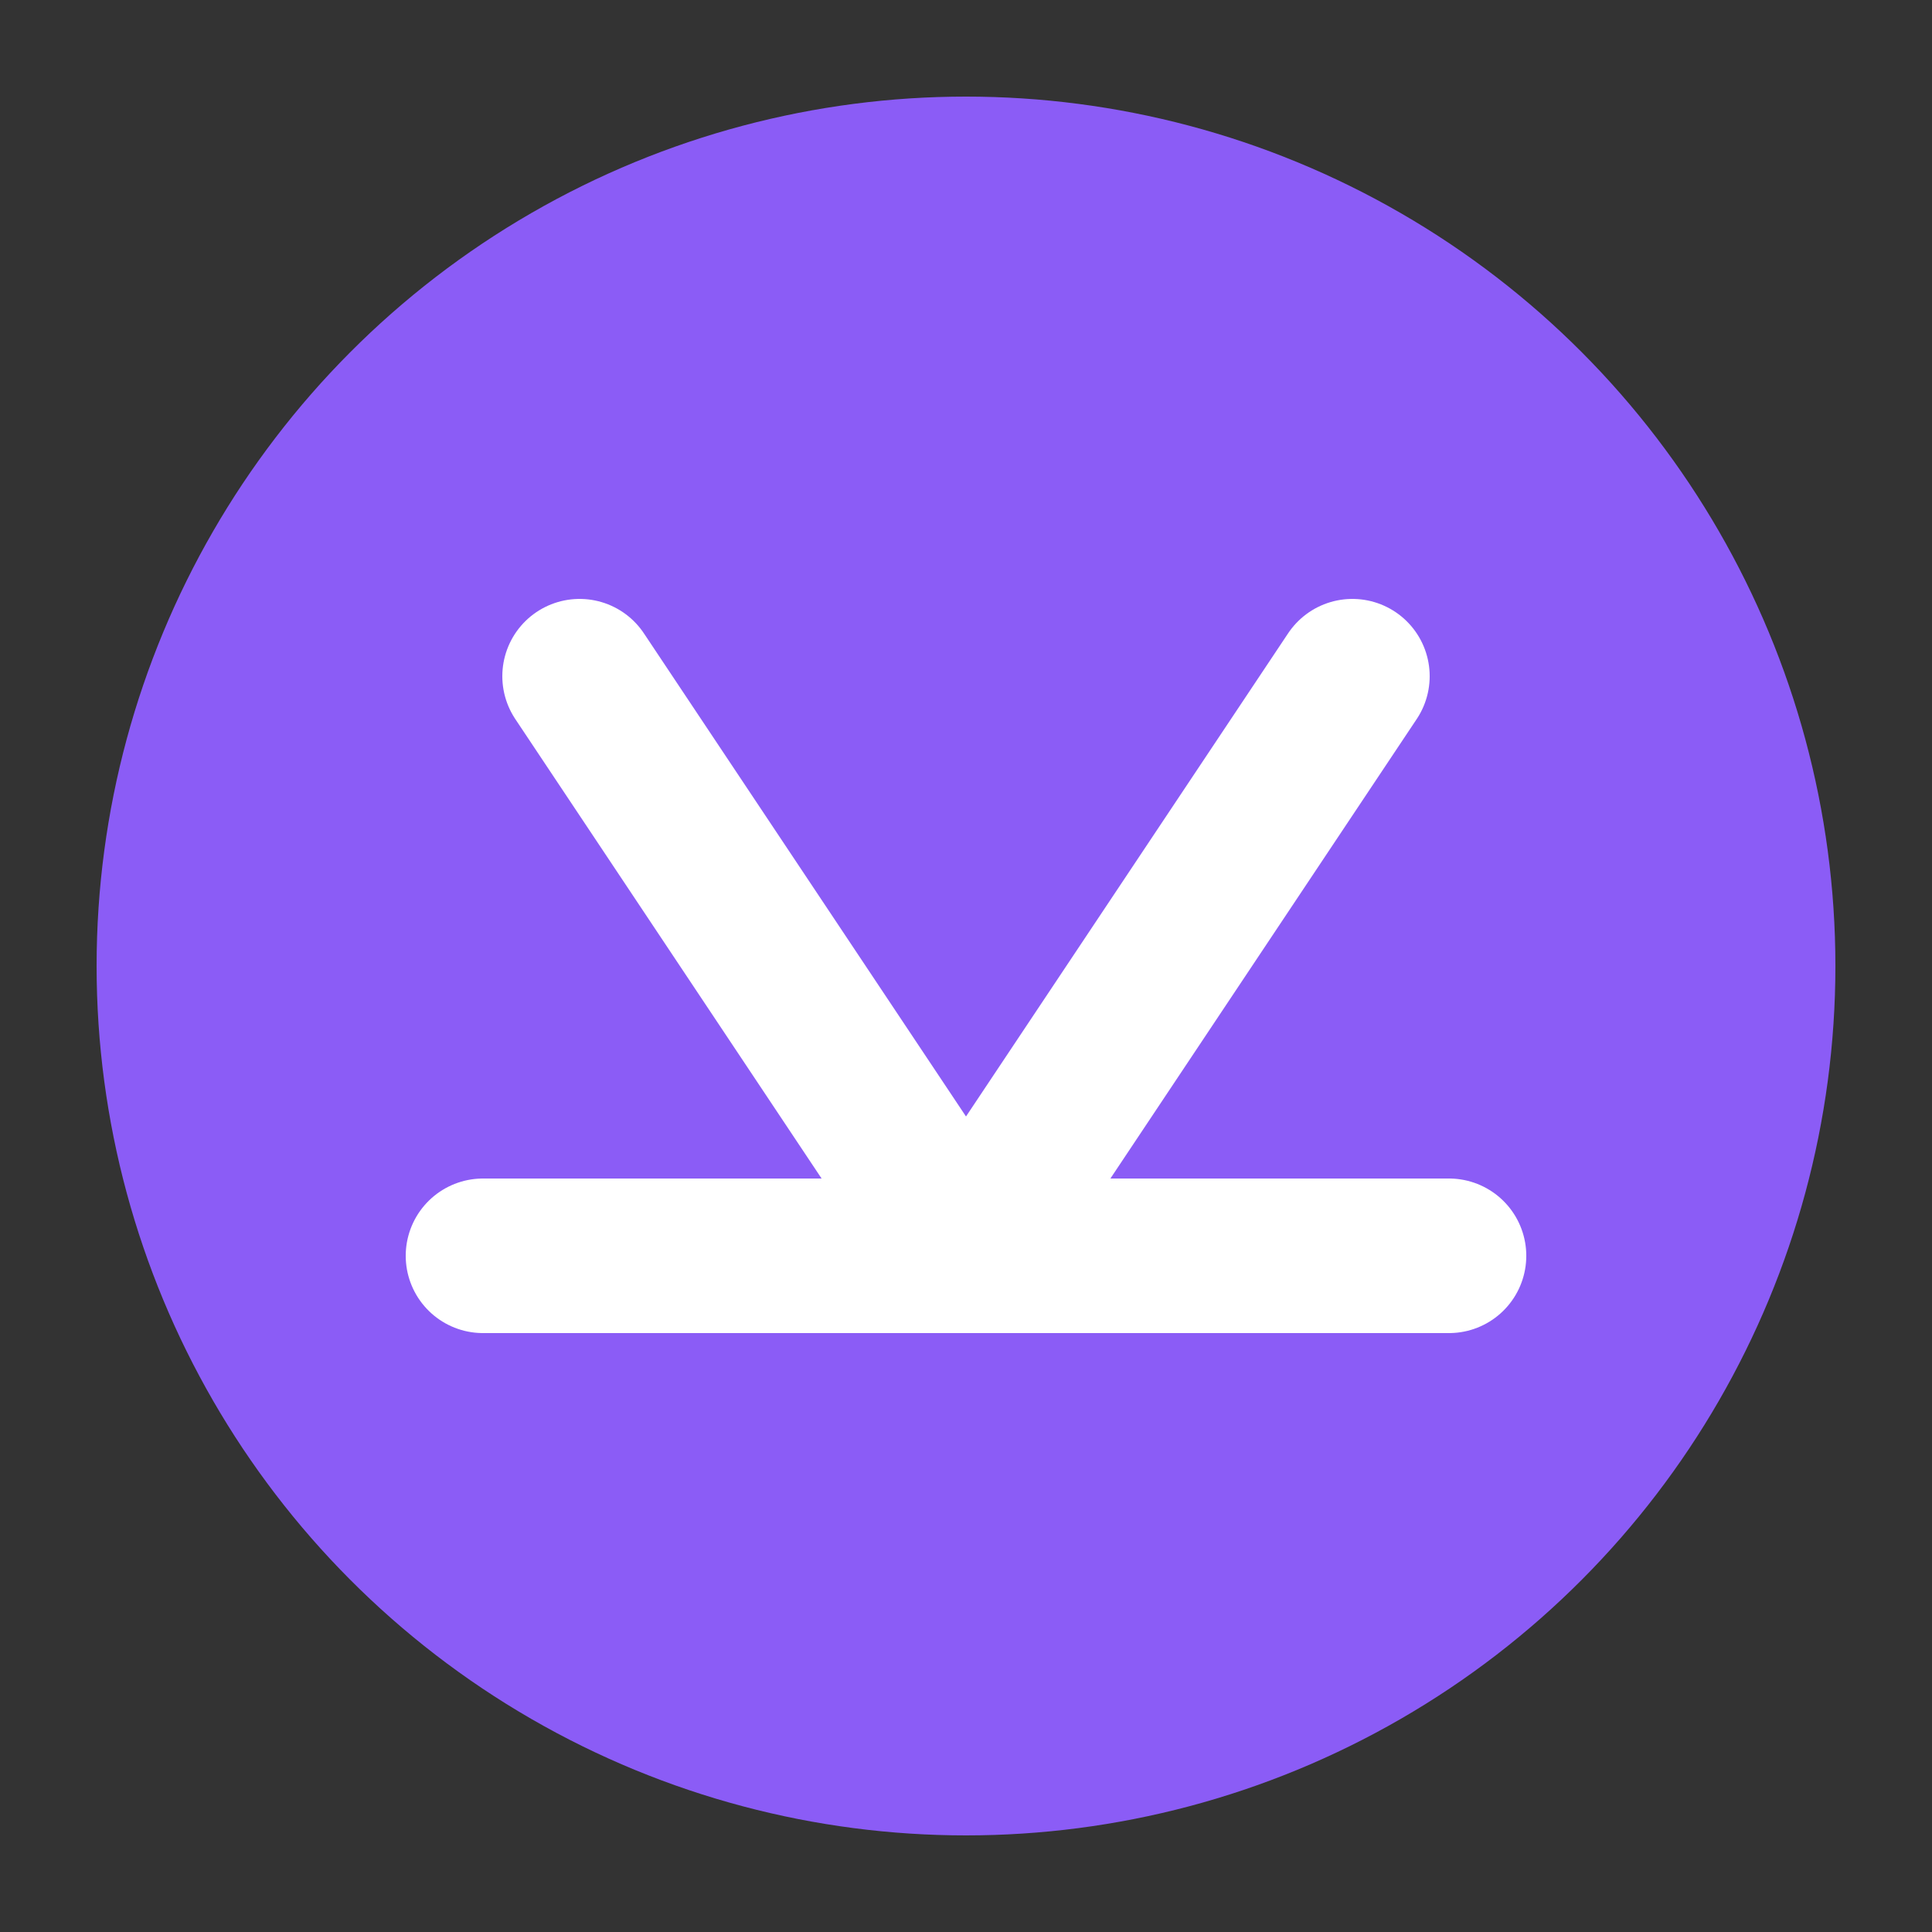 <svg xmlns="http://www.w3.org/2000/svg" viewBox="0 0 100 100" width="32" height="32">
  <rect x="0" y="0" width="100" height="100" fill="#333333" stroke="none"/>
  <circle cx="50" cy="50" r="45" fill="#8b5cf6" />
  <path d="M30 35 L50 65 L70 35 M25 65 L75 65" stroke="white" stroke-width="8" fill="none" stroke-linecap="round" stroke-linejoin="round" />
</svg> 